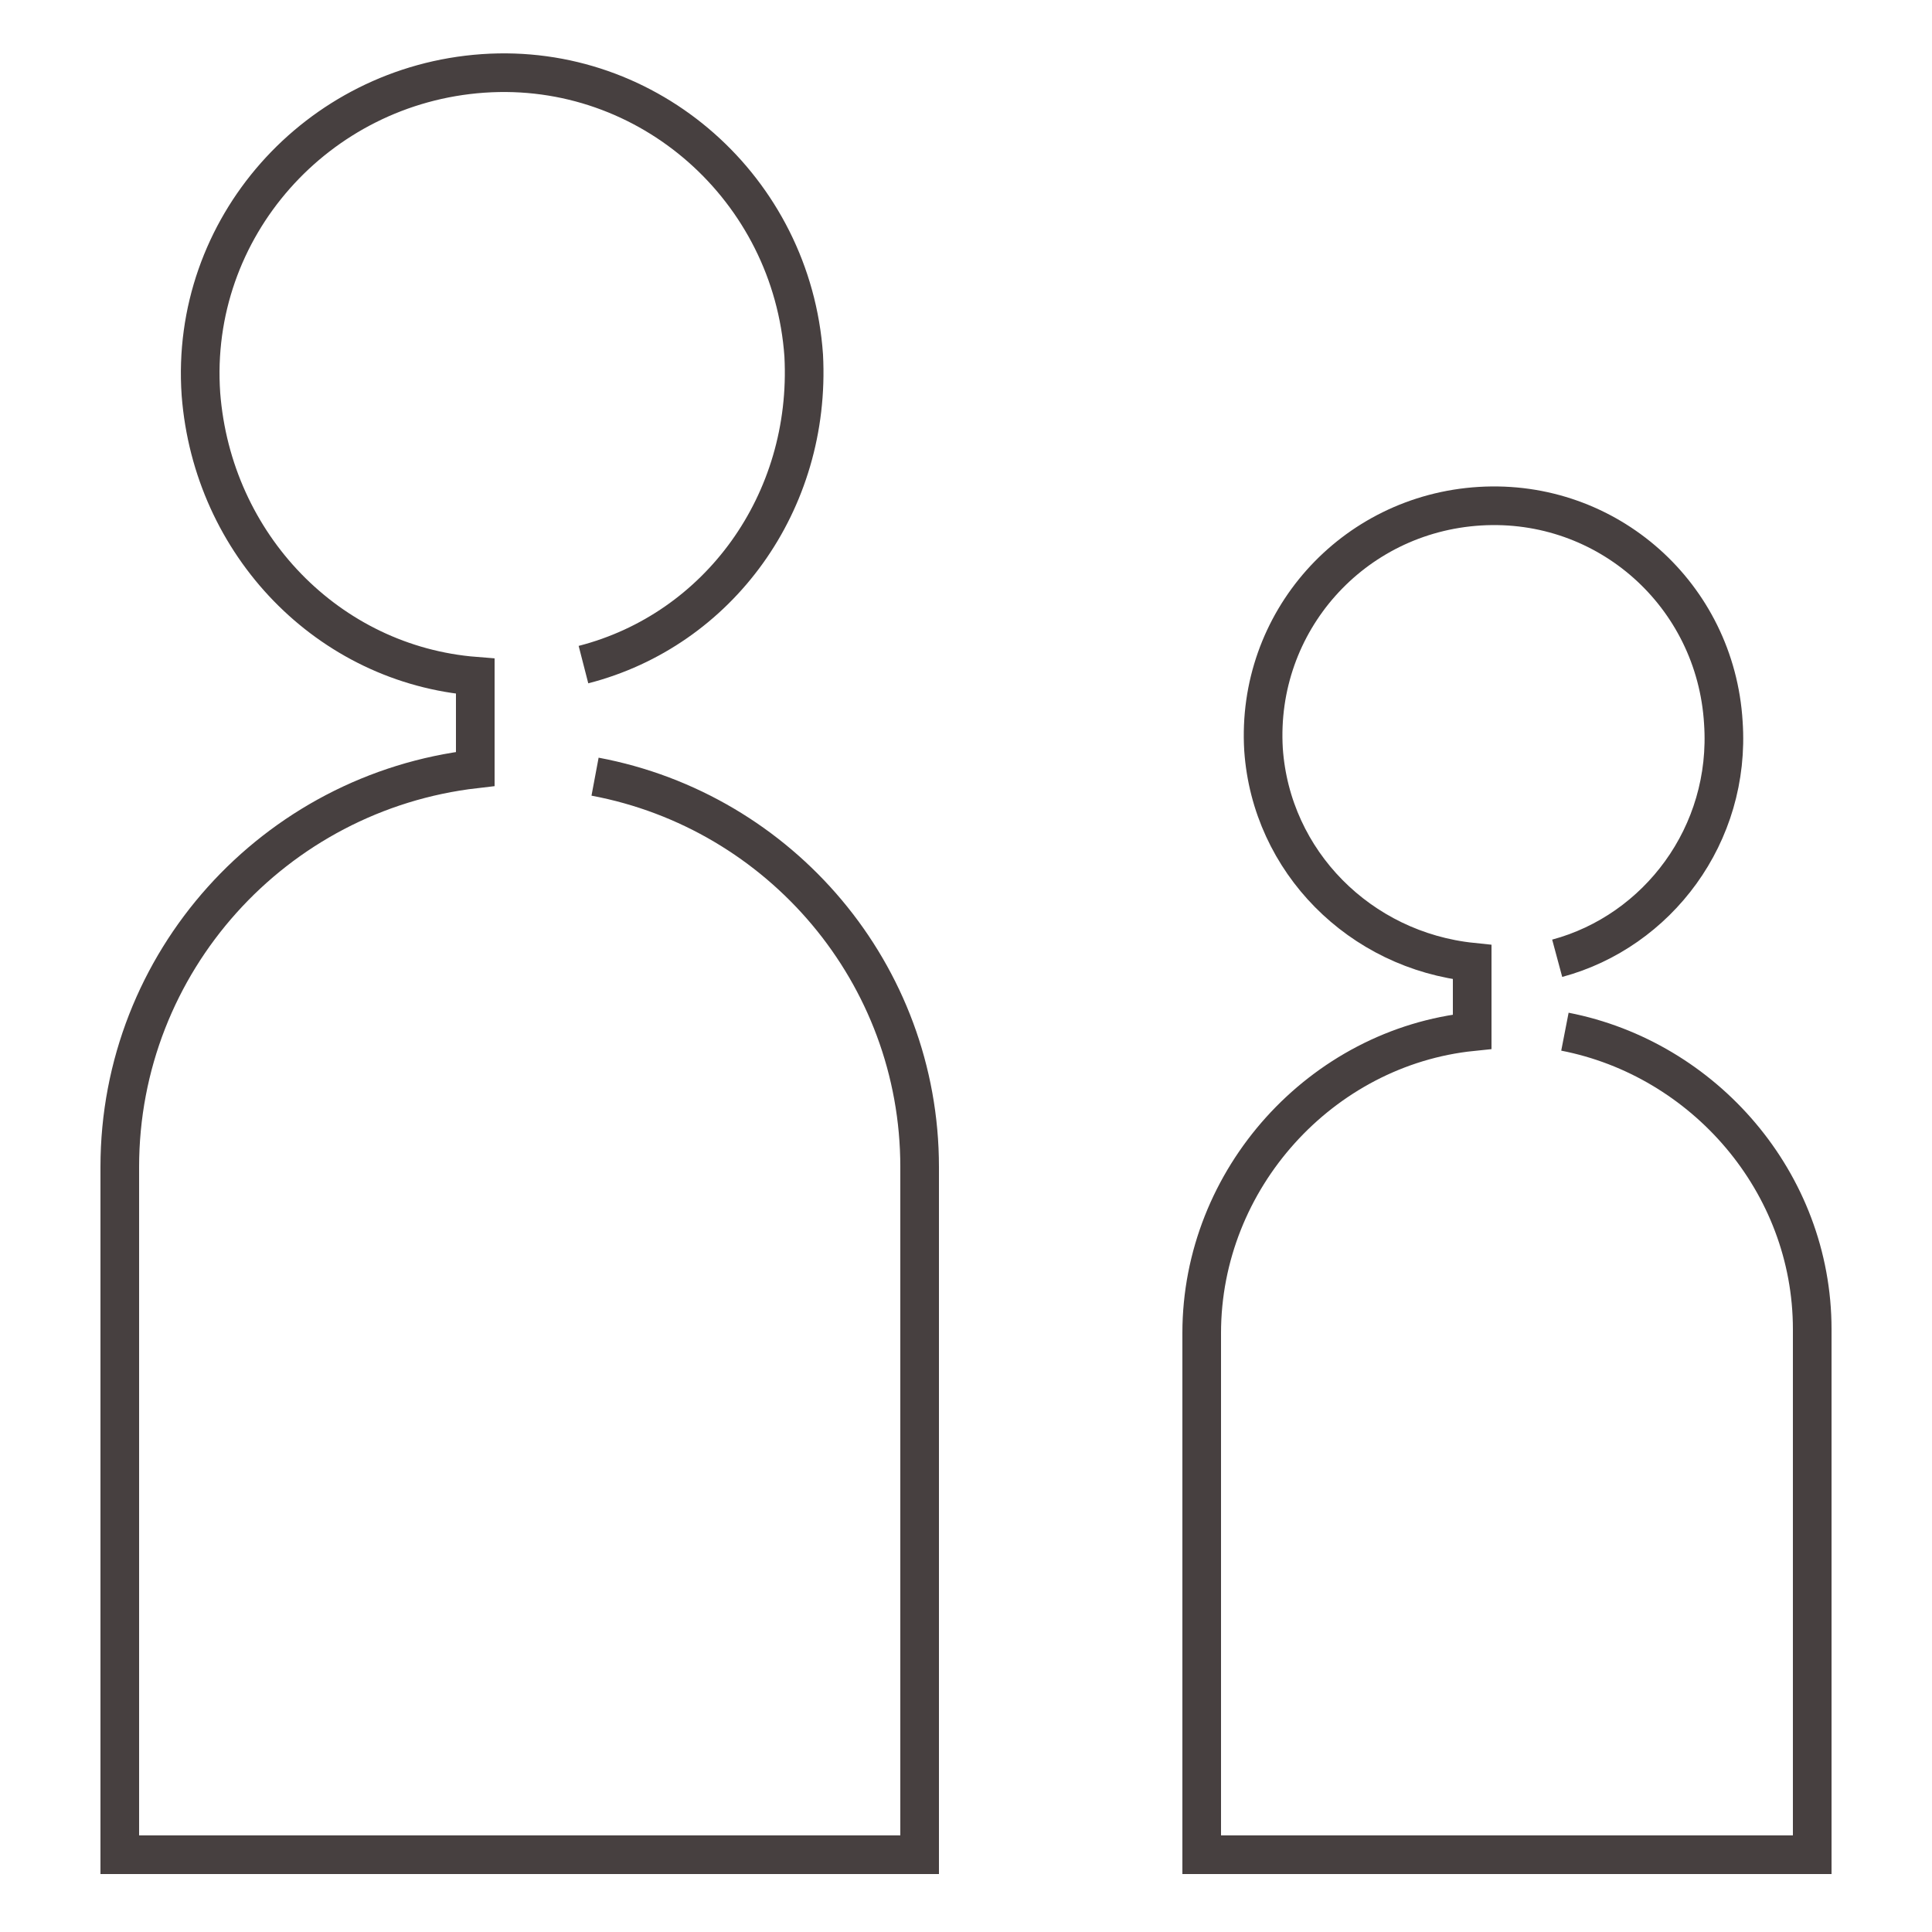 <?xml version="1.0" encoding="utf-8"?>
<!-- Generator: Adobe Illustrator 18.1.0, SVG Export Plug-In . SVG Version: 6.00 Build 0)  -->
<!DOCTYPE svg PUBLIC "-//W3C//DTD SVG 1.1//EN" "http://www.w3.org/Graphics/SVG/1.1/DTD/svg11.dtd">
<svg version="1.1" id="Layer_1" xmlns="http://www.w3.org/2000/svg" xmlns:xlink="http://www.w3.org/1999/xlink" x="0px" y="0px"
	 viewBox="0 0 50 50" enable-background="new 0 0 50 50" xml:space="preserve">
<g>
	<path fill="none" stroke="#474040" stroke-miterlimit="10" d="M15.4,20.1c4.8,0.9,8.4,5.1,8.4,10.1V48H3.1V30.2
		c0-5.3,4-9.7,9.2-10.3l0-2.4c-3.8-0.3-6.8-3.4-7.1-7.3c-0.3-4.3,3-8,7.3-8.3s8,3,8.3,7.3c0.2,3.8-2.2,7.1-5.7,8"/>
	<path fill="none" stroke="#474040" stroke-miterlimit="10" d="M40.5,26.7c3.6,0.7,6.4,3.9,6.4,7.7V48H31.1V34.5c0-4,3.1-7.4,7-7.8
		l0-1.8c-2.9-0.3-5.2-2.6-5.4-5.5c-0.2-3.3,2.3-6.1,5.6-6.3c3.3-0.2,6.1,2.3,6.3,5.6c0.2,2.9-1.7,5.4-4.3,6.1"/>
</g>
</svg>
